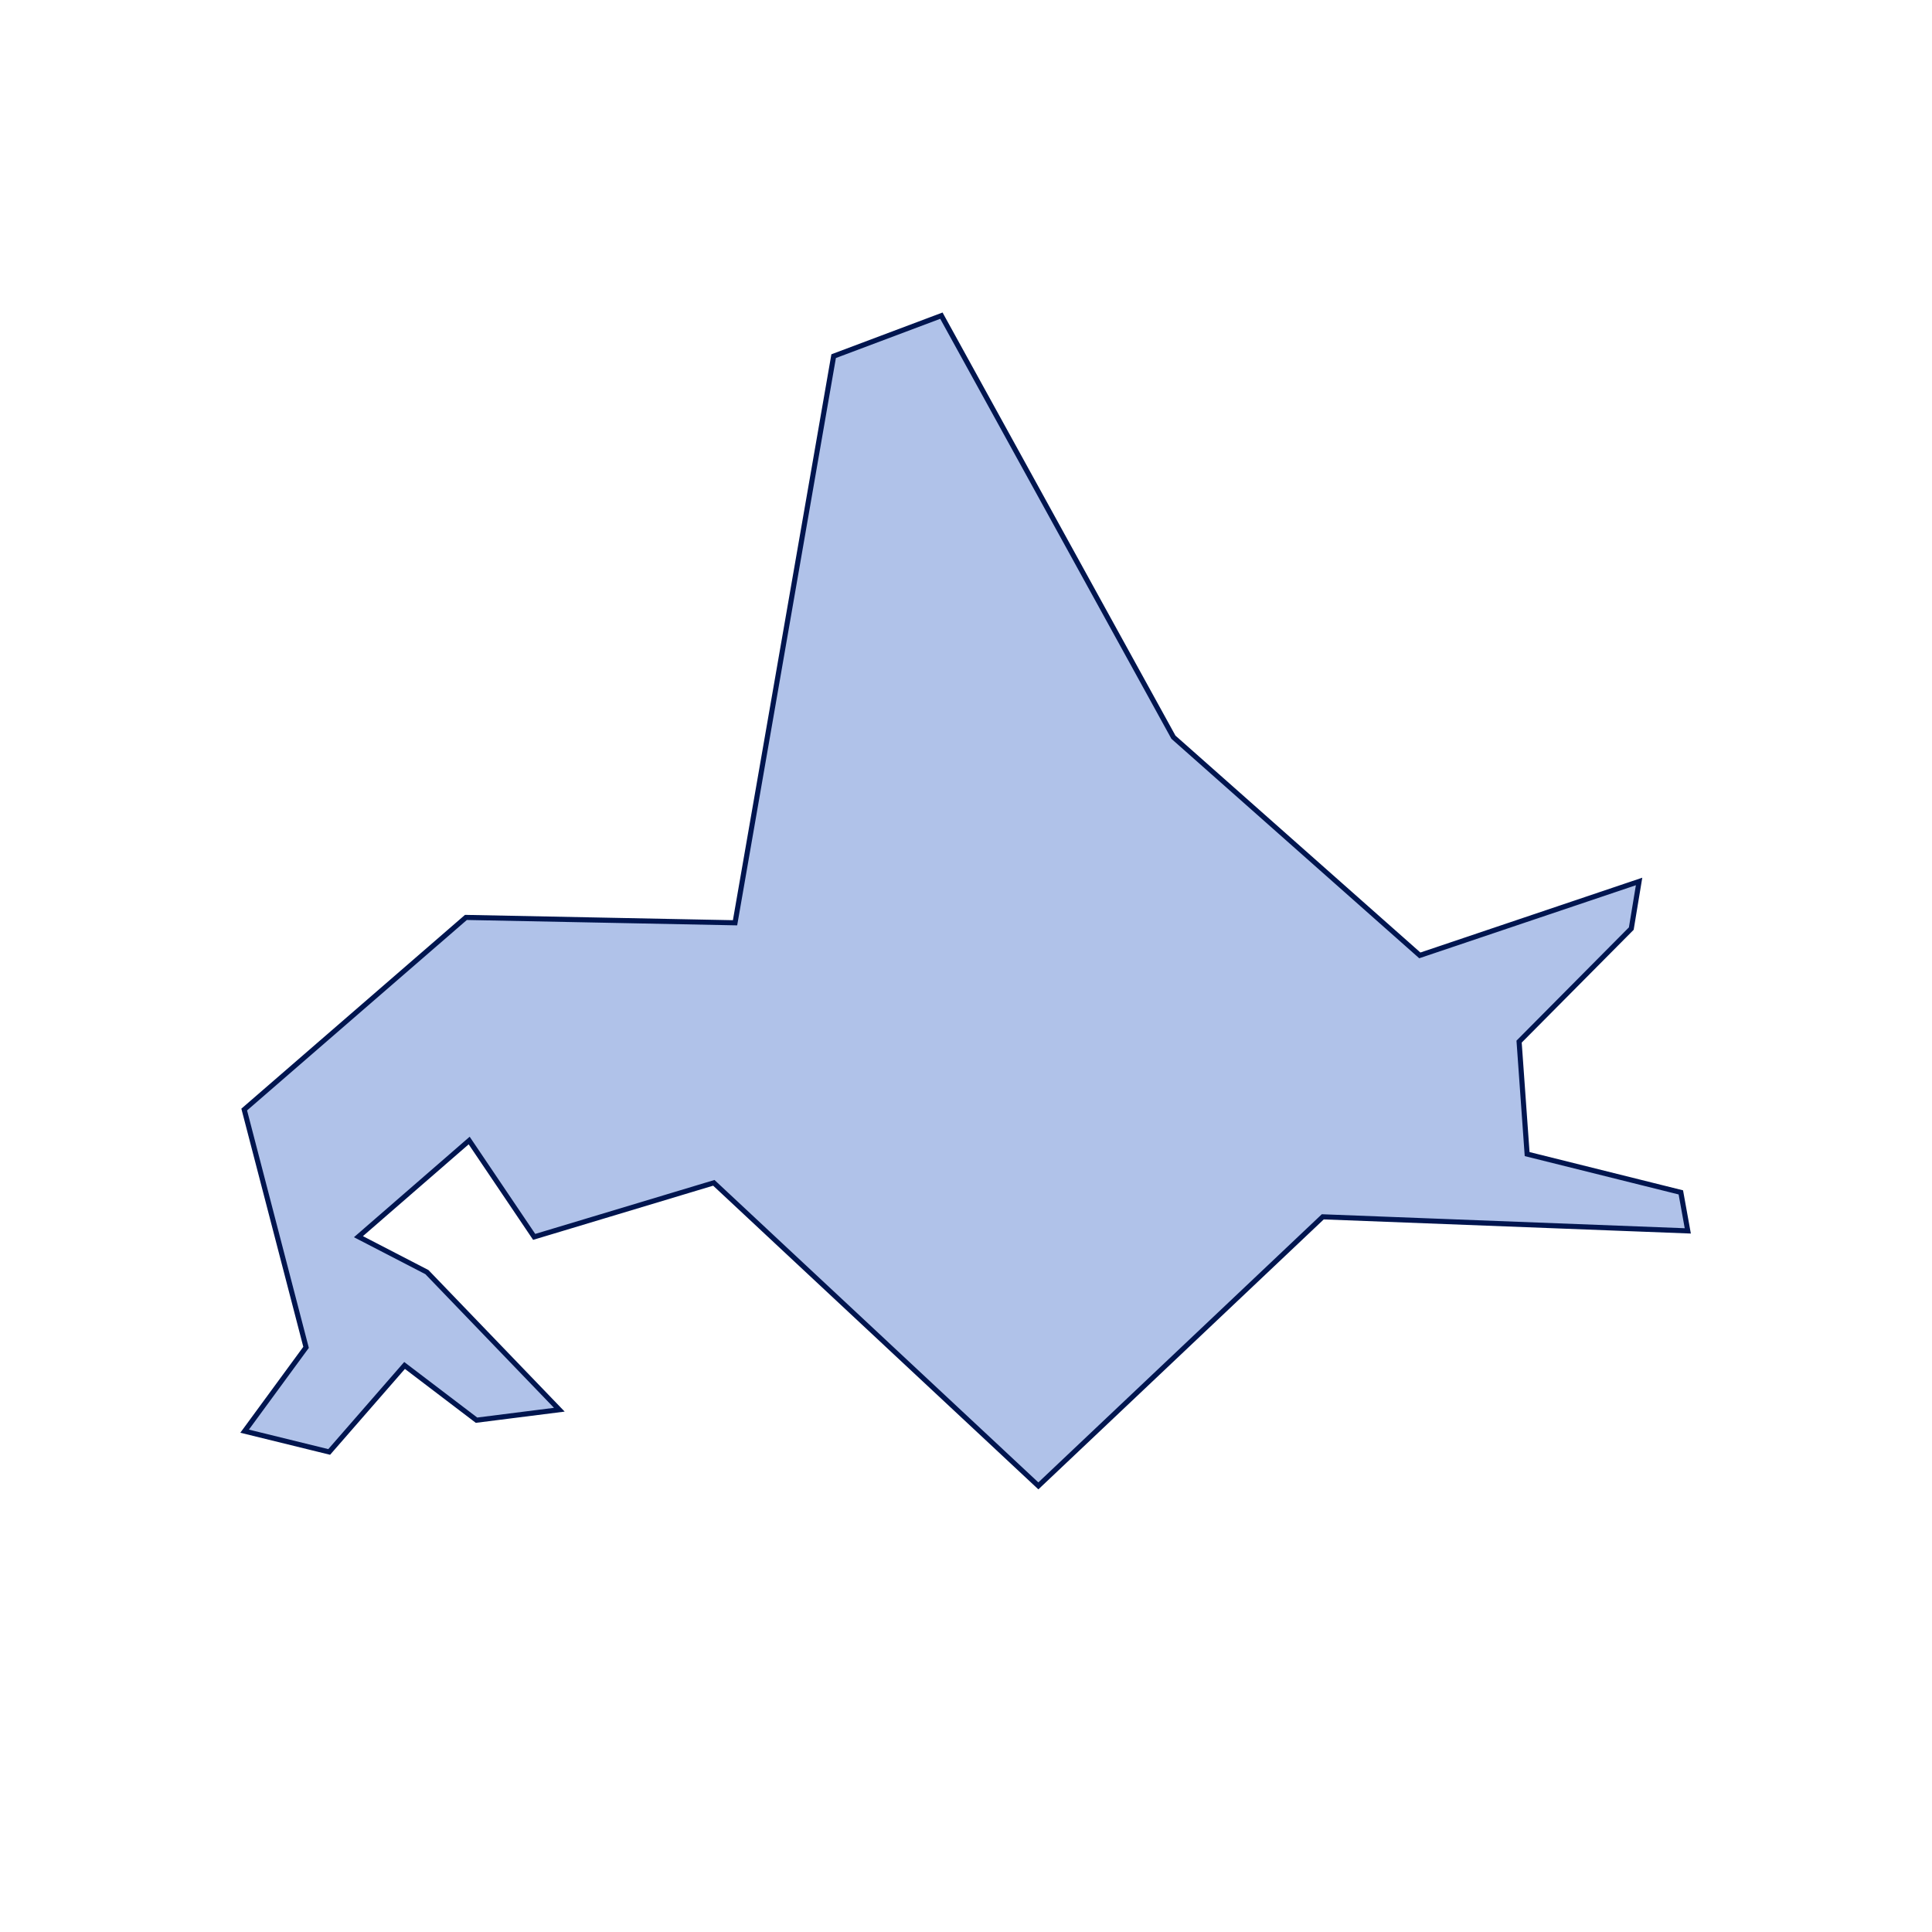 <svg xmlns="http://www.w3.org/2000/svg" viewBox="0 0 570 570">
  <defs>
    <style>
      .cls-1 {
        fill: #1f51c1;
        opacity: 0.35;
      }

      .cls-2 {
        fill: none;
        stroke: #00154f;
        stroke-miterlimit: 10;
        stroke-width: 1.5px;
      }
    </style>
  </defs>
  <g id="地図">
    <g>
      <polygon class="cls-1" points="483.58 260.06 418.89 281.87 346.2 217.5 277.74 93.13 245.95 105.08 216.86 272.25 137.46 270.67 72.05 327.35 90.3 397.51 72.17 422.24 97.12 428.37 119.36 402.85 140.59 419 165.02 415.91 125.95 375.31 105.75 364.86 138.42 336.49 157.6 364.92 210.6 348.97 306.35 438.38 390.26 359 497.95 363.15 495.9 351.79 450.55 340.49 448.18 307.31 481.28 273.96 483.58 260.06"/>
      <polygon class="cls-2" points="483.58 260.06 418.89 281.87 346.2 217.5 277.74 93.13 245.95 105.08 216.86 272.25 137.46 270.67 72.05 327.35 90.3 397.51 72.17 422.24 97.12 428.37 119.36 402.85 140.59 419 165.02 415.91 125.95 375.31 105.75 364.86 138.42 336.49 157.6 364.92 210.6 348.97 306.35 438.38 390.26 359 497.95 363.15 495.9 351.79 450.55 340.49 448.18 307.31 481.28 273.96 483.58 260.06"/>
    </g>
  </g>
</svg>
